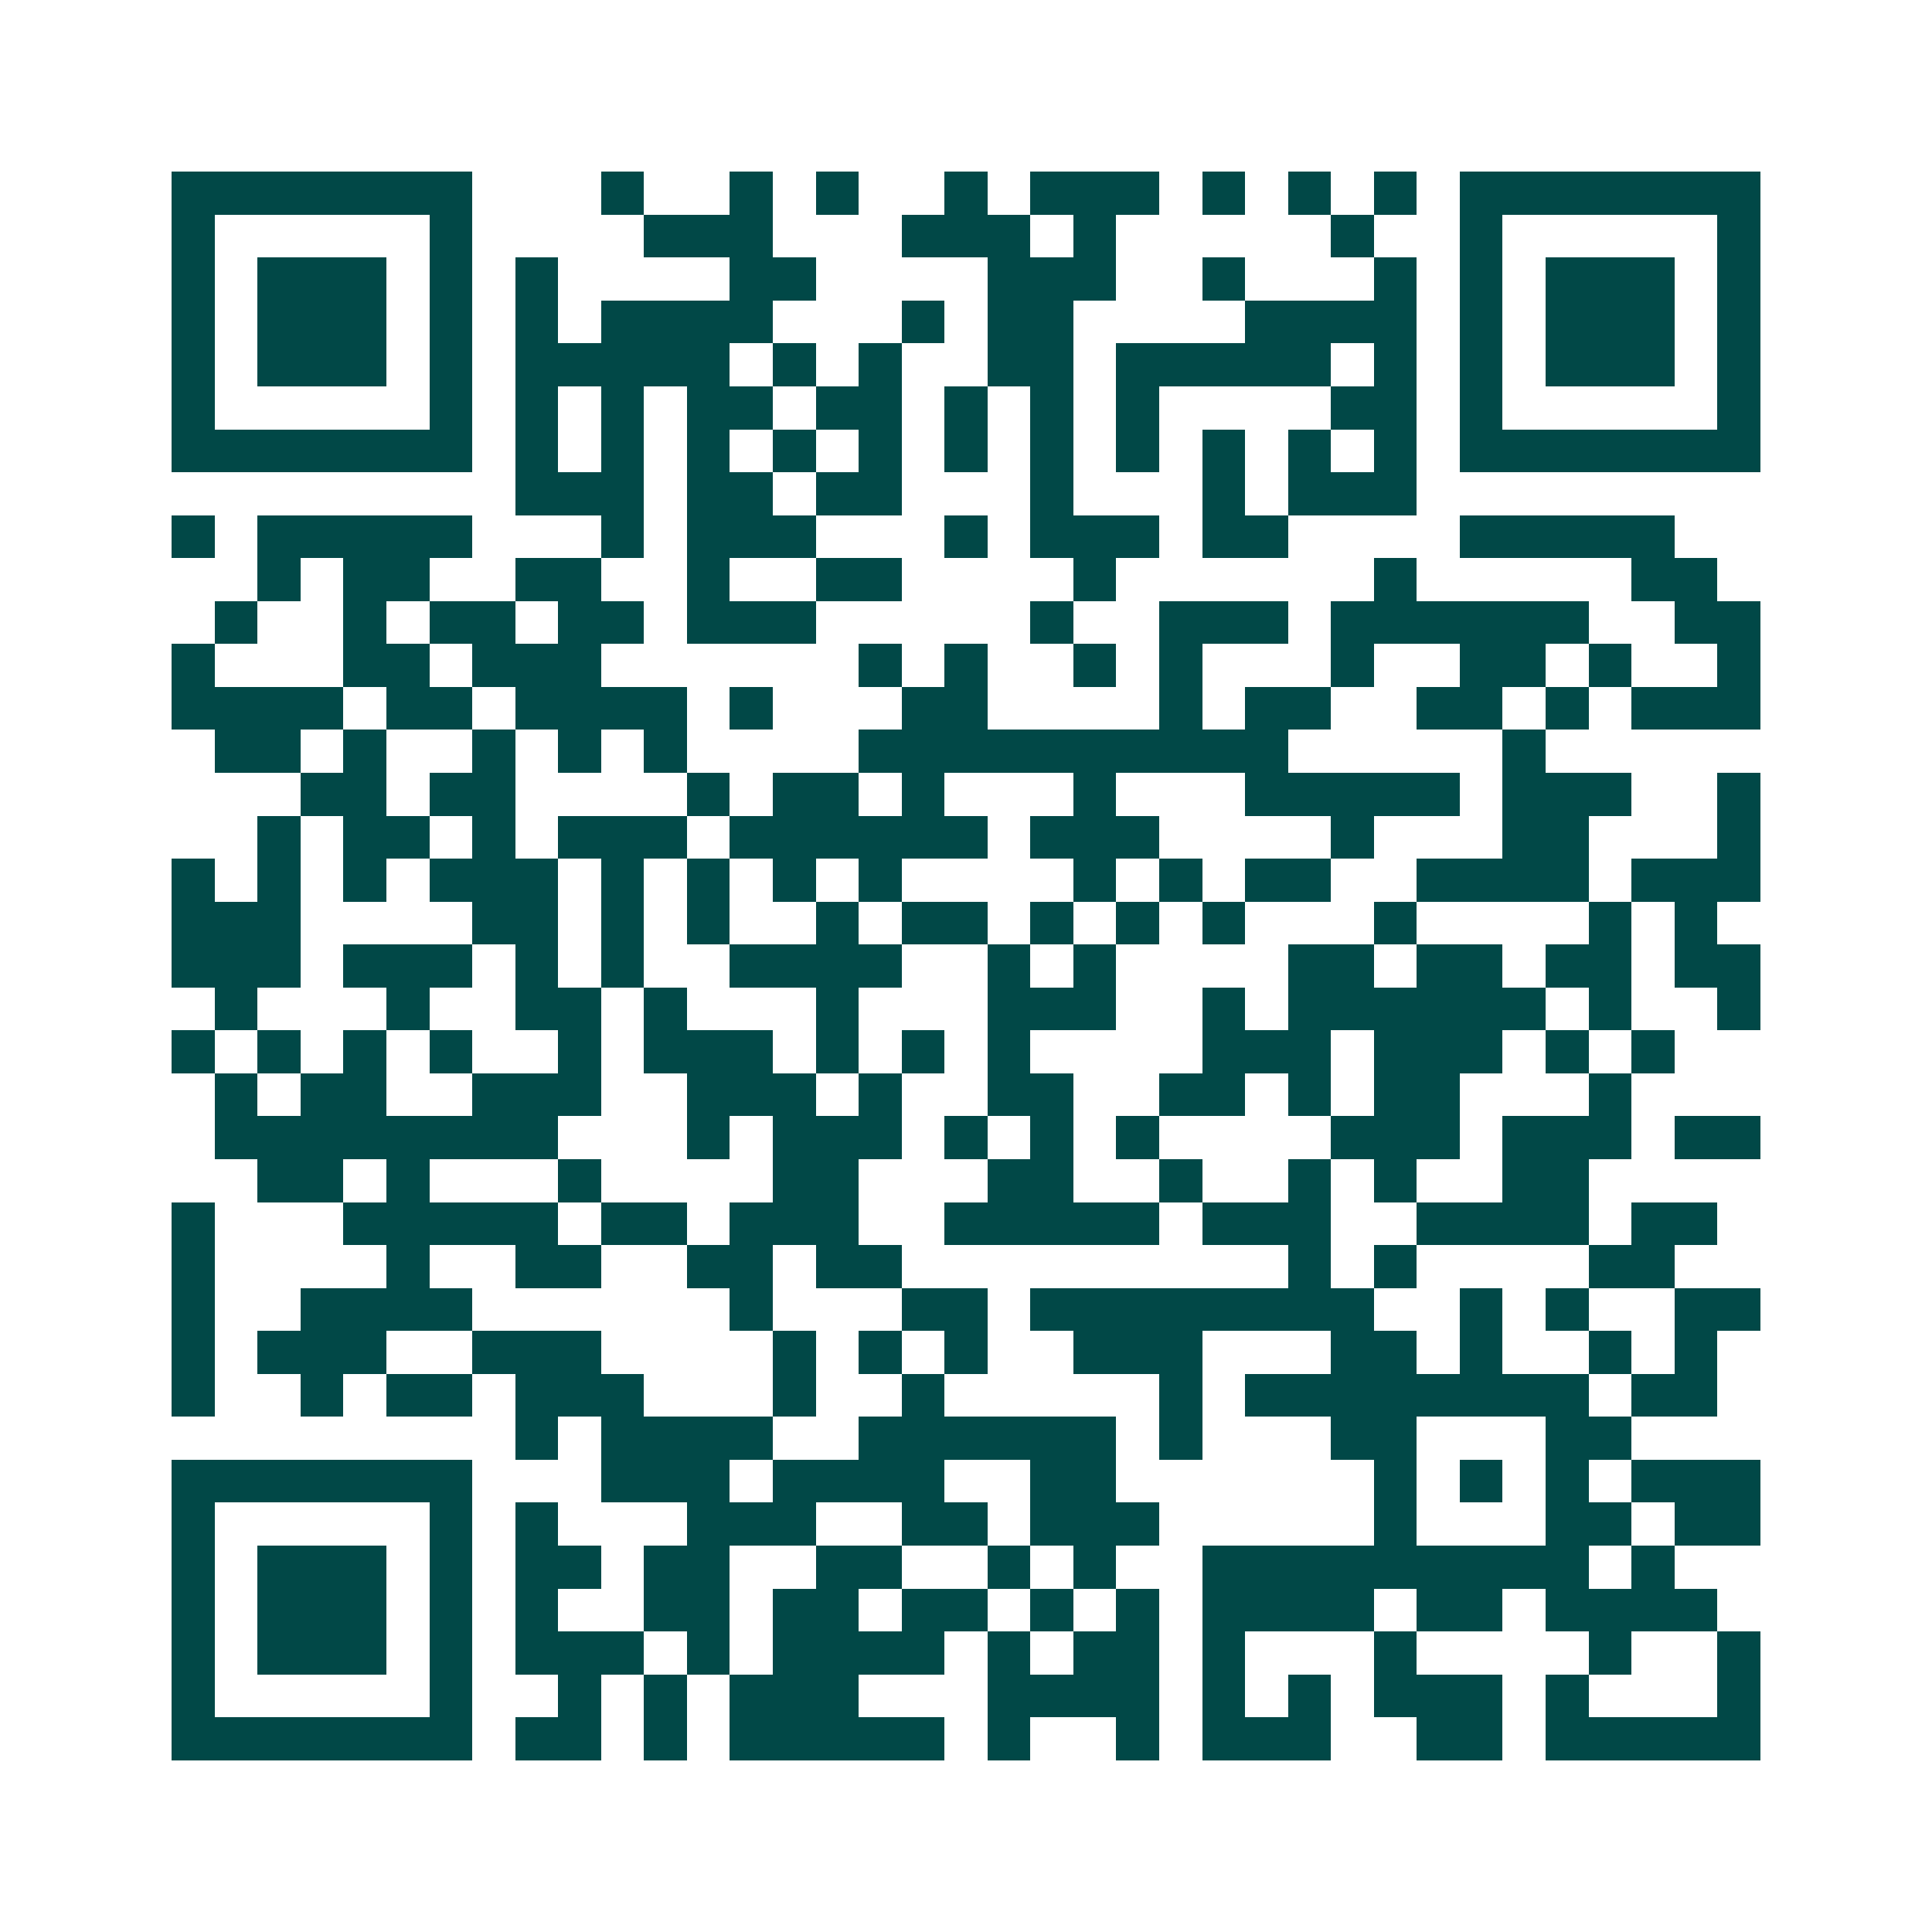 <svg xmlns="http://www.w3.org/2000/svg" width="200" height="200" viewBox="0 0 45 45" shape-rendering="crispEdges"><path fill="#ffffff" d="M0 0h45v45H0z"/><path stroke="#014847" d="M4 4.5h7m3 0h1m2 0h1m1 0h1m2 0h1m1 0h3m1 0h1m1 0h1m1 0h1m1 0h7M4 5.5h1m5 0h1m4 0h3m3 0h3m1 0h1m5 0h1m2 0h1m5 0h1M4 6.5h1m1 0h3m1 0h1m1 0h1m4 0h2m4 0h3m2 0h1m3 0h1m1 0h1m1 0h3m1 0h1M4 7.5h1m1 0h3m1 0h1m1 0h1m1 0h4m3 0h1m1 0h2m4 0h4m1 0h1m1 0h3m1 0h1M4 8.5h1m1 0h3m1 0h1m1 0h5m1 0h1m1 0h1m2 0h2m1 0h5m1 0h1m1 0h1m1 0h3m1 0h1M4 9.5h1m5 0h1m1 0h1m1 0h1m1 0h2m1 0h2m1 0h1m1 0h1m1 0h1m4 0h2m1 0h1m5 0h1M4 10.5h7m1 0h1m1 0h1m1 0h1m1 0h1m1 0h1m1 0h1m1 0h1m1 0h1m1 0h1m1 0h1m1 0h1m1 0h7M12 11.5h3m1 0h2m1 0h2m3 0h1m3 0h1m1 0h3M4 12.5h1m1 0h5m3 0h1m1 0h3m3 0h1m1 0h3m1 0h2m4 0h5M6 13.5h1m1 0h2m2 0h2m2 0h1m2 0h2m4 0h1m6 0h1m5 0h2M5 14.5h1m2 0h1m1 0h2m1 0h2m1 0h3m5 0h1m2 0h3m1 0h6m2 0h2M4 15.5h1m3 0h2m1 0h3m6 0h1m1 0h1m2 0h1m1 0h1m3 0h1m2 0h2m1 0h1m2 0h1M4 16.5h4m1 0h2m1 0h4m1 0h1m3 0h2m4 0h1m1 0h2m2 0h2m1 0h1m1 0h3M5 17.5h2m1 0h1m2 0h1m1 0h1m1 0h1m4 0h10m5 0h1M7 18.5h2m1 0h2m4 0h1m1 0h2m1 0h1m3 0h1m3 0h5m1 0h3m2 0h1M6 19.5h1m1 0h2m1 0h1m1 0h3m1 0h6m1 0h3m4 0h1m3 0h2m3 0h1M4 20.5h1m1 0h1m1 0h1m1 0h3m1 0h1m1 0h1m1 0h1m1 0h1m4 0h1m1 0h1m1 0h2m2 0h4m1 0h3M4 21.5h3m4 0h2m1 0h1m1 0h1m2 0h1m1 0h2m1 0h1m1 0h1m1 0h1m3 0h1m4 0h1m1 0h1M4 22.5h3m1 0h3m1 0h1m1 0h1m2 0h4m2 0h1m1 0h1m4 0h2m1 0h2m1 0h2m1 0h2M5 23.5h1m3 0h1m2 0h2m1 0h1m3 0h1m3 0h3m2 0h1m1 0h6m1 0h1m2 0h1M4 24.5h1m1 0h1m1 0h1m1 0h1m2 0h1m1 0h3m1 0h1m1 0h1m1 0h1m4 0h3m1 0h3m1 0h1m1 0h1M5 25.5h1m1 0h2m2 0h3m2 0h3m1 0h1m2 0h2m2 0h2m1 0h1m1 0h2m3 0h1M5 26.5h8m3 0h1m1 0h3m1 0h1m1 0h1m1 0h1m4 0h3m1 0h3m1 0h2M6 27.5h2m1 0h1m3 0h1m4 0h2m3 0h2m2 0h1m2 0h1m1 0h1m2 0h2M4 28.5h1m3 0h5m1 0h2m1 0h3m2 0h5m1 0h3m2 0h4m1 0h2M4 29.5h1m4 0h1m2 0h2m2 0h2m1 0h2m9 0h1m1 0h1m4 0h2M4 30.5h1m2 0h4m6 0h1m3 0h2m1 0h8m2 0h1m1 0h1m2 0h2M4 31.5h1m1 0h3m2 0h3m4 0h1m1 0h1m1 0h1m2 0h3m3 0h2m1 0h1m2 0h1m1 0h1M4 32.5h1m2 0h1m1 0h2m1 0h3m3 0h1m2 0h1m5 0h1m1 0h8m1 0h2M12 33.5h1m1 0h4m2 0h6m1 0h1m3 0h2m3 0h2M4 34.5h7m3 0h3m1 0h4m2 0h2m6 0h1m1 0h1m1 0h1m1 0h3M4 35.5h1m5 0h1m1 0h1m3 0h3m2 0h2m1 0h3m5 0h1m3 0h2m1 0h2M4 36.5h1m1 0h3m1 0h1m1 0h2m1 0h2m2 0h2m2 0h1m1 0h1m2 0h9m1 0h1M4 37.5h1m1 0h3m1 0h1m1 0h1m2 0h2m1 0h2m1 0h2m1 0h1m1 0h1m1 0h4m1 0h2m1 0h4M4 38.5h1m1 0h3m1 0h1m1 0h3m1 0h1m1 0h4m1 0h1m1 0h2m1 0h1m3 0h1m4 0h1m2 0h1M4 39.5h1m5 0h1m2 0h1m1 0h1m1 0h3m3 0h4m1 0h1m1 0h1m1 0h3m1 0h1m3 0h1M4 40.5h7m1 0h2m1 0h1m1 0h5m1 0h1m2 0h1m1 0h3m2 0h2m1 0h5"/></svg>
